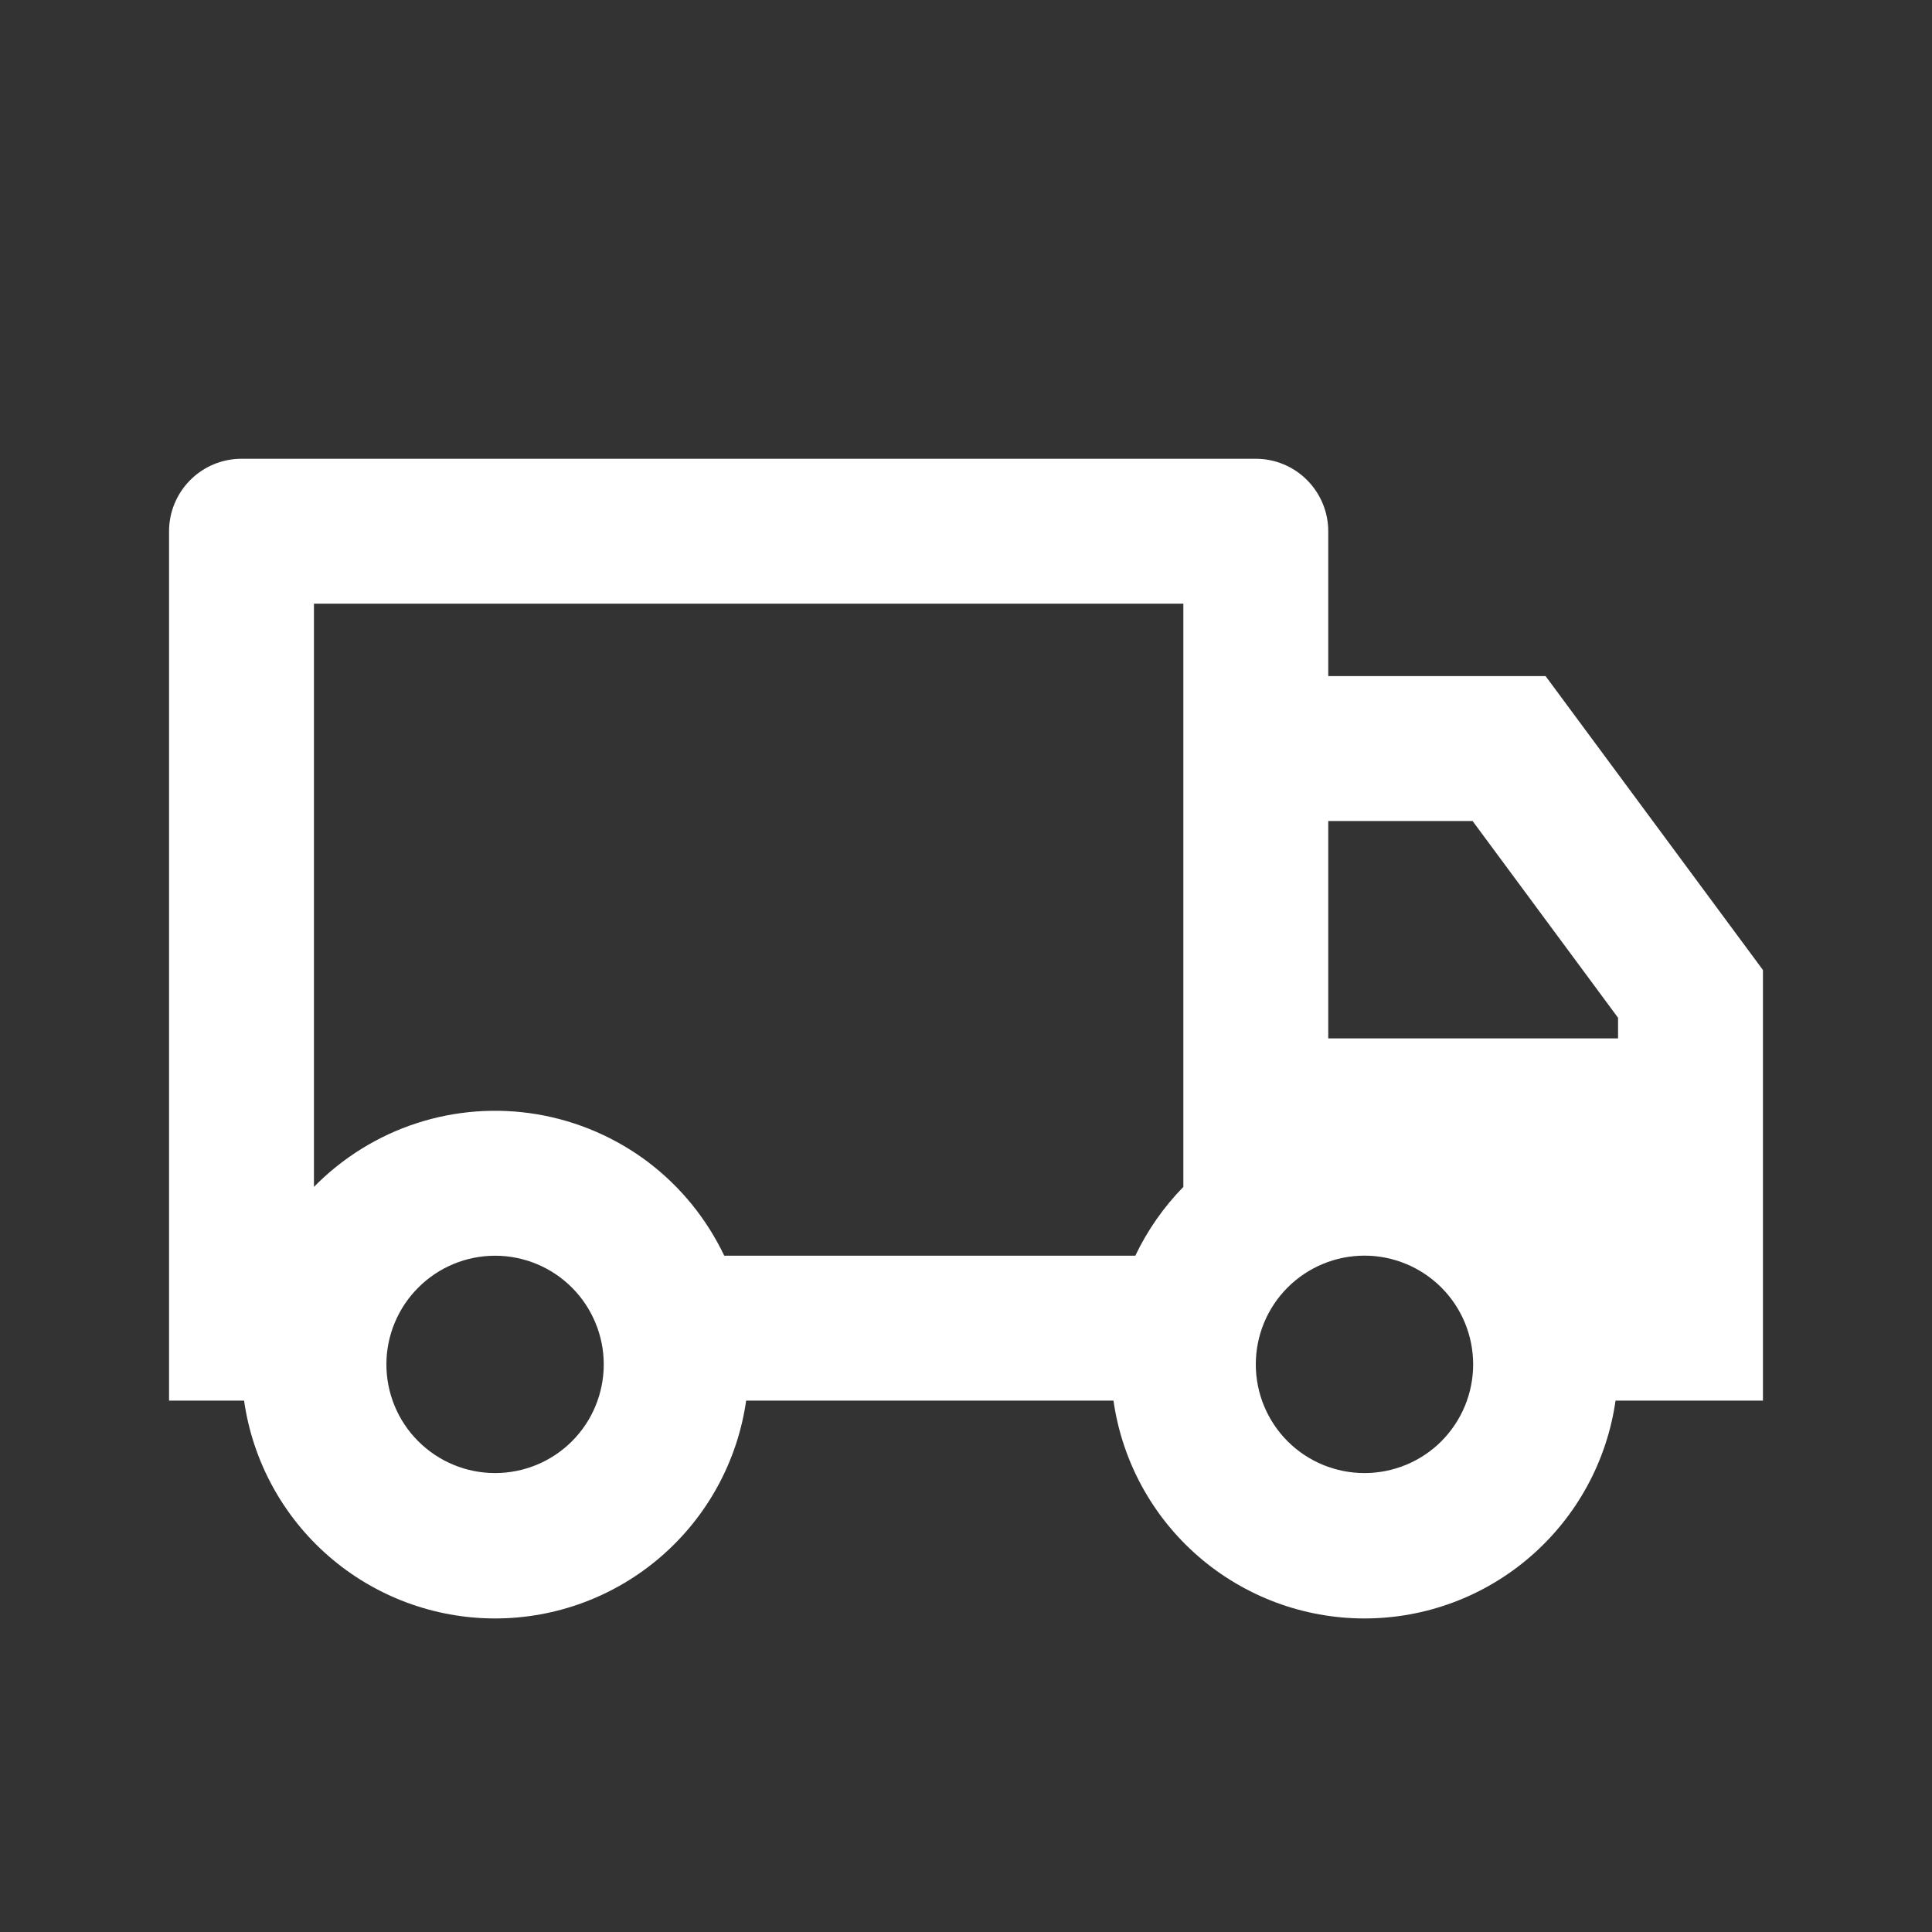 <svg width="24" height="24" viewBox="0 0 24 24" fill="none" xmlns="http://www.w3.org/2000/svg">
<rect x="0" y="0" width="24" height="24" fill="#333333" stroke="none"/>
<path d="M9.269 17.399C9.162 18.15 8.787 18.837 8.214 19.334C7.642 19.831 6.909 20.105 6.15 20.105C5.392 20.105 4.659 19.831 4.086 19.334C3.513 18.837 3.139 18.15 3.032 17.399H2.1V6.599C2.1 6.361 2.195 6.132 2.364 5.963C2.532 5.794 2.761 5.699 3 5.699H15.6C15.839 5.699 16.068 5.794 16.236 5.963C16.405 6.132 16.5 6.361 16.5 6.599V8.399H19.2L21.9 12.05V17.399H20.069C19.962 18.15 19.587 18.837 19.014 19.334C18.442 19.831 17.709 20.105 16.95 20.105C16.192 20.105 15.459 19.831 14.886 19.334C14.313 18.837 13.939 18.15 13.832 17.399H9.269ZM14.7 7.499H3.9V14.744C4.255 14.382 4.693 14.11 5.175 13.953C5.658 13.796 6.171 13.758 6.672 13.842C7.172 13.926 7.645 14.13 8.05 14.435C8.454 14.741 8.779 15.141 8.997 15.599H14.103C14.255 15.281 14.457 14.993 14.7 14.744V7.499ZM16.5 12.899H20.1V12.643L18.293 10.199H16.5V12.899ZM16.95 18.299C17.308 18.299 17.652 18.157 17.905 17.904C18.158 17.65 18.3 17.307 18.3 16.949C18.3 16.591 18.158 16.247 17.905 15.994C17.652 15.741 17.308 15.598 16.95 15.598C16.592 15.598 16.248 15.741 15.995 15.994C15.742 16.247 15.6 16.591 15.6 16.949C15.6 17.307 15.742 17.65 15.995 17.904C16.248 18.157 16.592 18.299 16.95 18.299ZM7.5 16.949C7.5 16.772 7.465 16.596 7.397 16.433C7.329 16.269 7.23 16.12 7.105 15.995C6.979 15.869 6.831 15.77 6.667 15.702C6.503 15.634 6.327 15.599 6.15 15.599C5.973 15.599 5.797 15.634 5.633 15.702C5.47 15.77 5.321 15.869 5.196 15.995C5.07 16.12 4.971 16.269 4.903 16.433C4.835 16.596 4.8 16.772 4.8 16.949C4.8 17.307 4.942 17.651 5.196 17.904C5.449 18.157 5.792 18.299 6.15 18.299C6.508 18.299 6.852 18.157 7.105 17.904C7.358 17.651 7.5 17.307 7.5 16.949Z" fill="white"/>
</svg>
